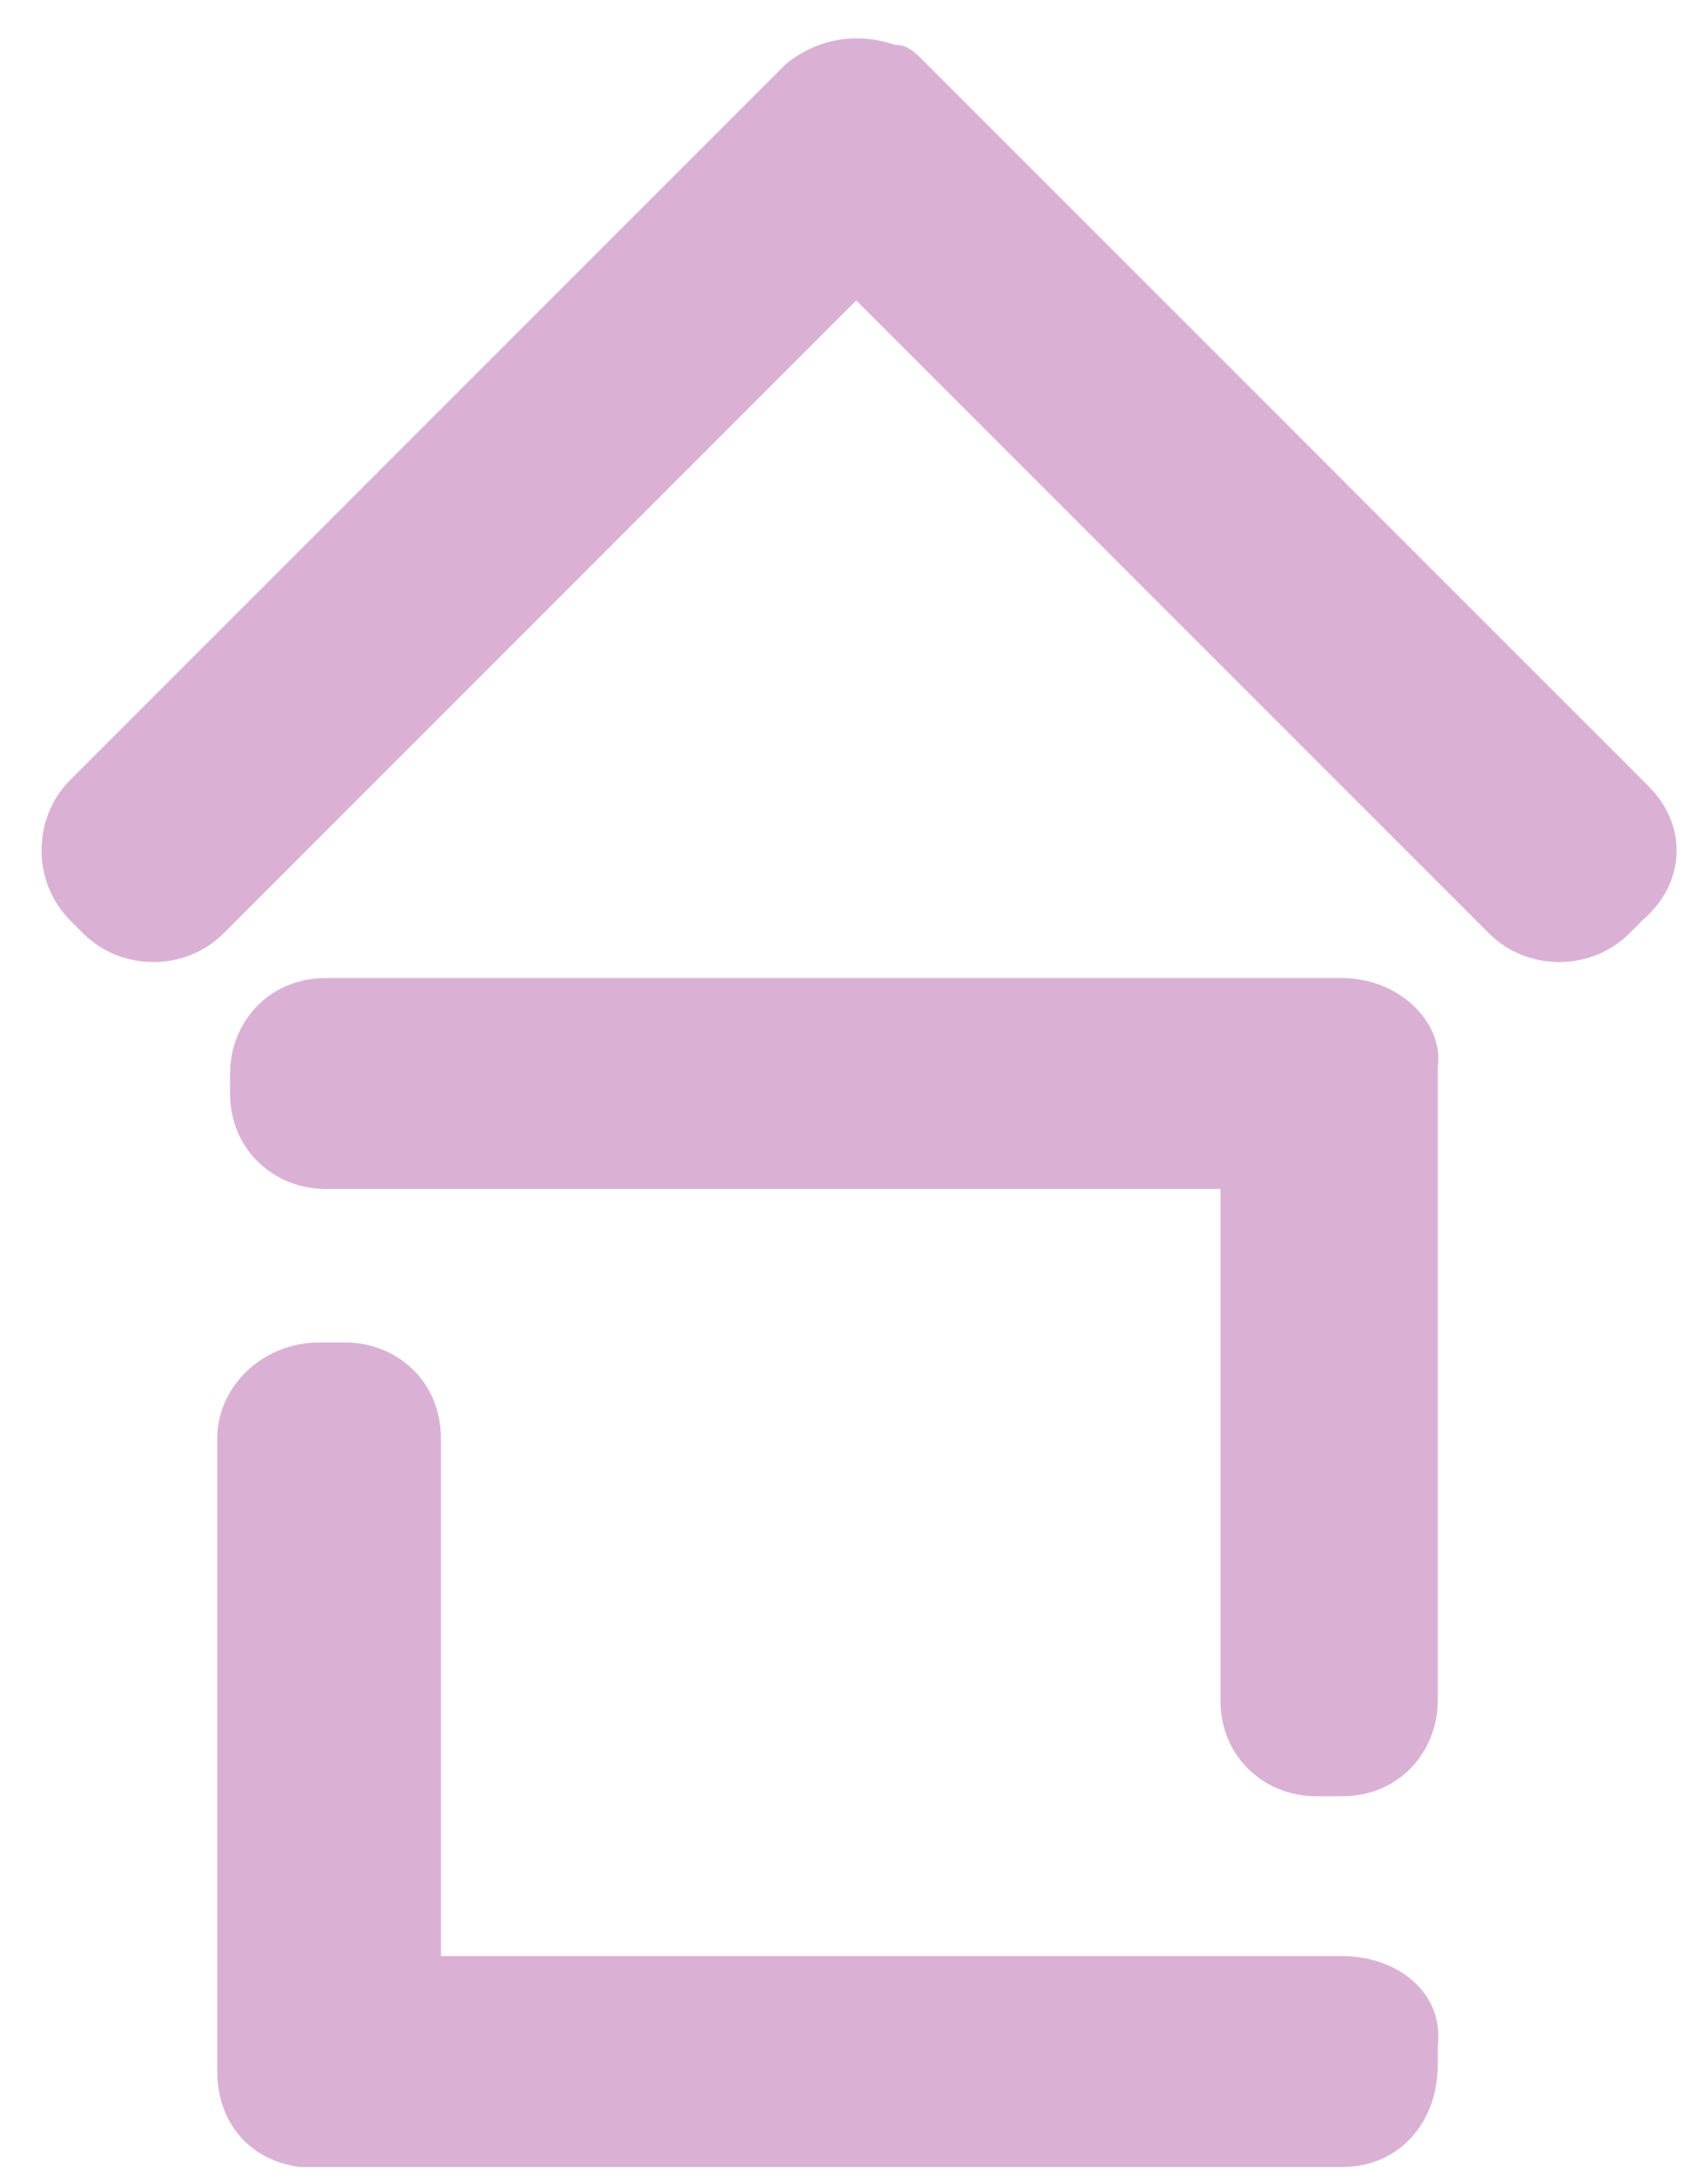 <svg height="41" width="32" xmlns="http://www.w3.org/2000/svg"><path d="m30.96 14.76-13.56-13.56c-.24-.24-.36-.36-.6-.36-.72-.24-1.44-.12-2.04.36l-13.44 13.44c-.72.72-.72 1.92 0 2.64l.24.24c.72.72 1.92.72 2.64 0l11.88-11.88 11.88 11.88c.72.72 1.92.72 2.64 0l.24-.24c.84-.72.84-1.8.12-2.52zm-5.76 3.6h-19.08c-1.08 0-1.8.84-1.8 1.8v.36c0 1.08.84 1.8 1.8 1.8h16.8v9.6c0 1.08.84 1.8 1.8 1.8h.48c1.08 0 1.8-.84 1.8-1.8v-11.88c.12-.84-.72-1.68-1.8-1.68zm0 18.36h-16.92v-9.72c0-1.08-.84-1.8-1.8-1.8h-.48c-1.08 0-1.92.84-1.92 1.8v11.88c0 .96.6 1.68 1.56 1.8h19.56c1.08 0 1.8-.84 1.8-1.92v-.36c.12-.96-.72-1.68-1.8-1.68z" fill="#dab1d4"/></svg>